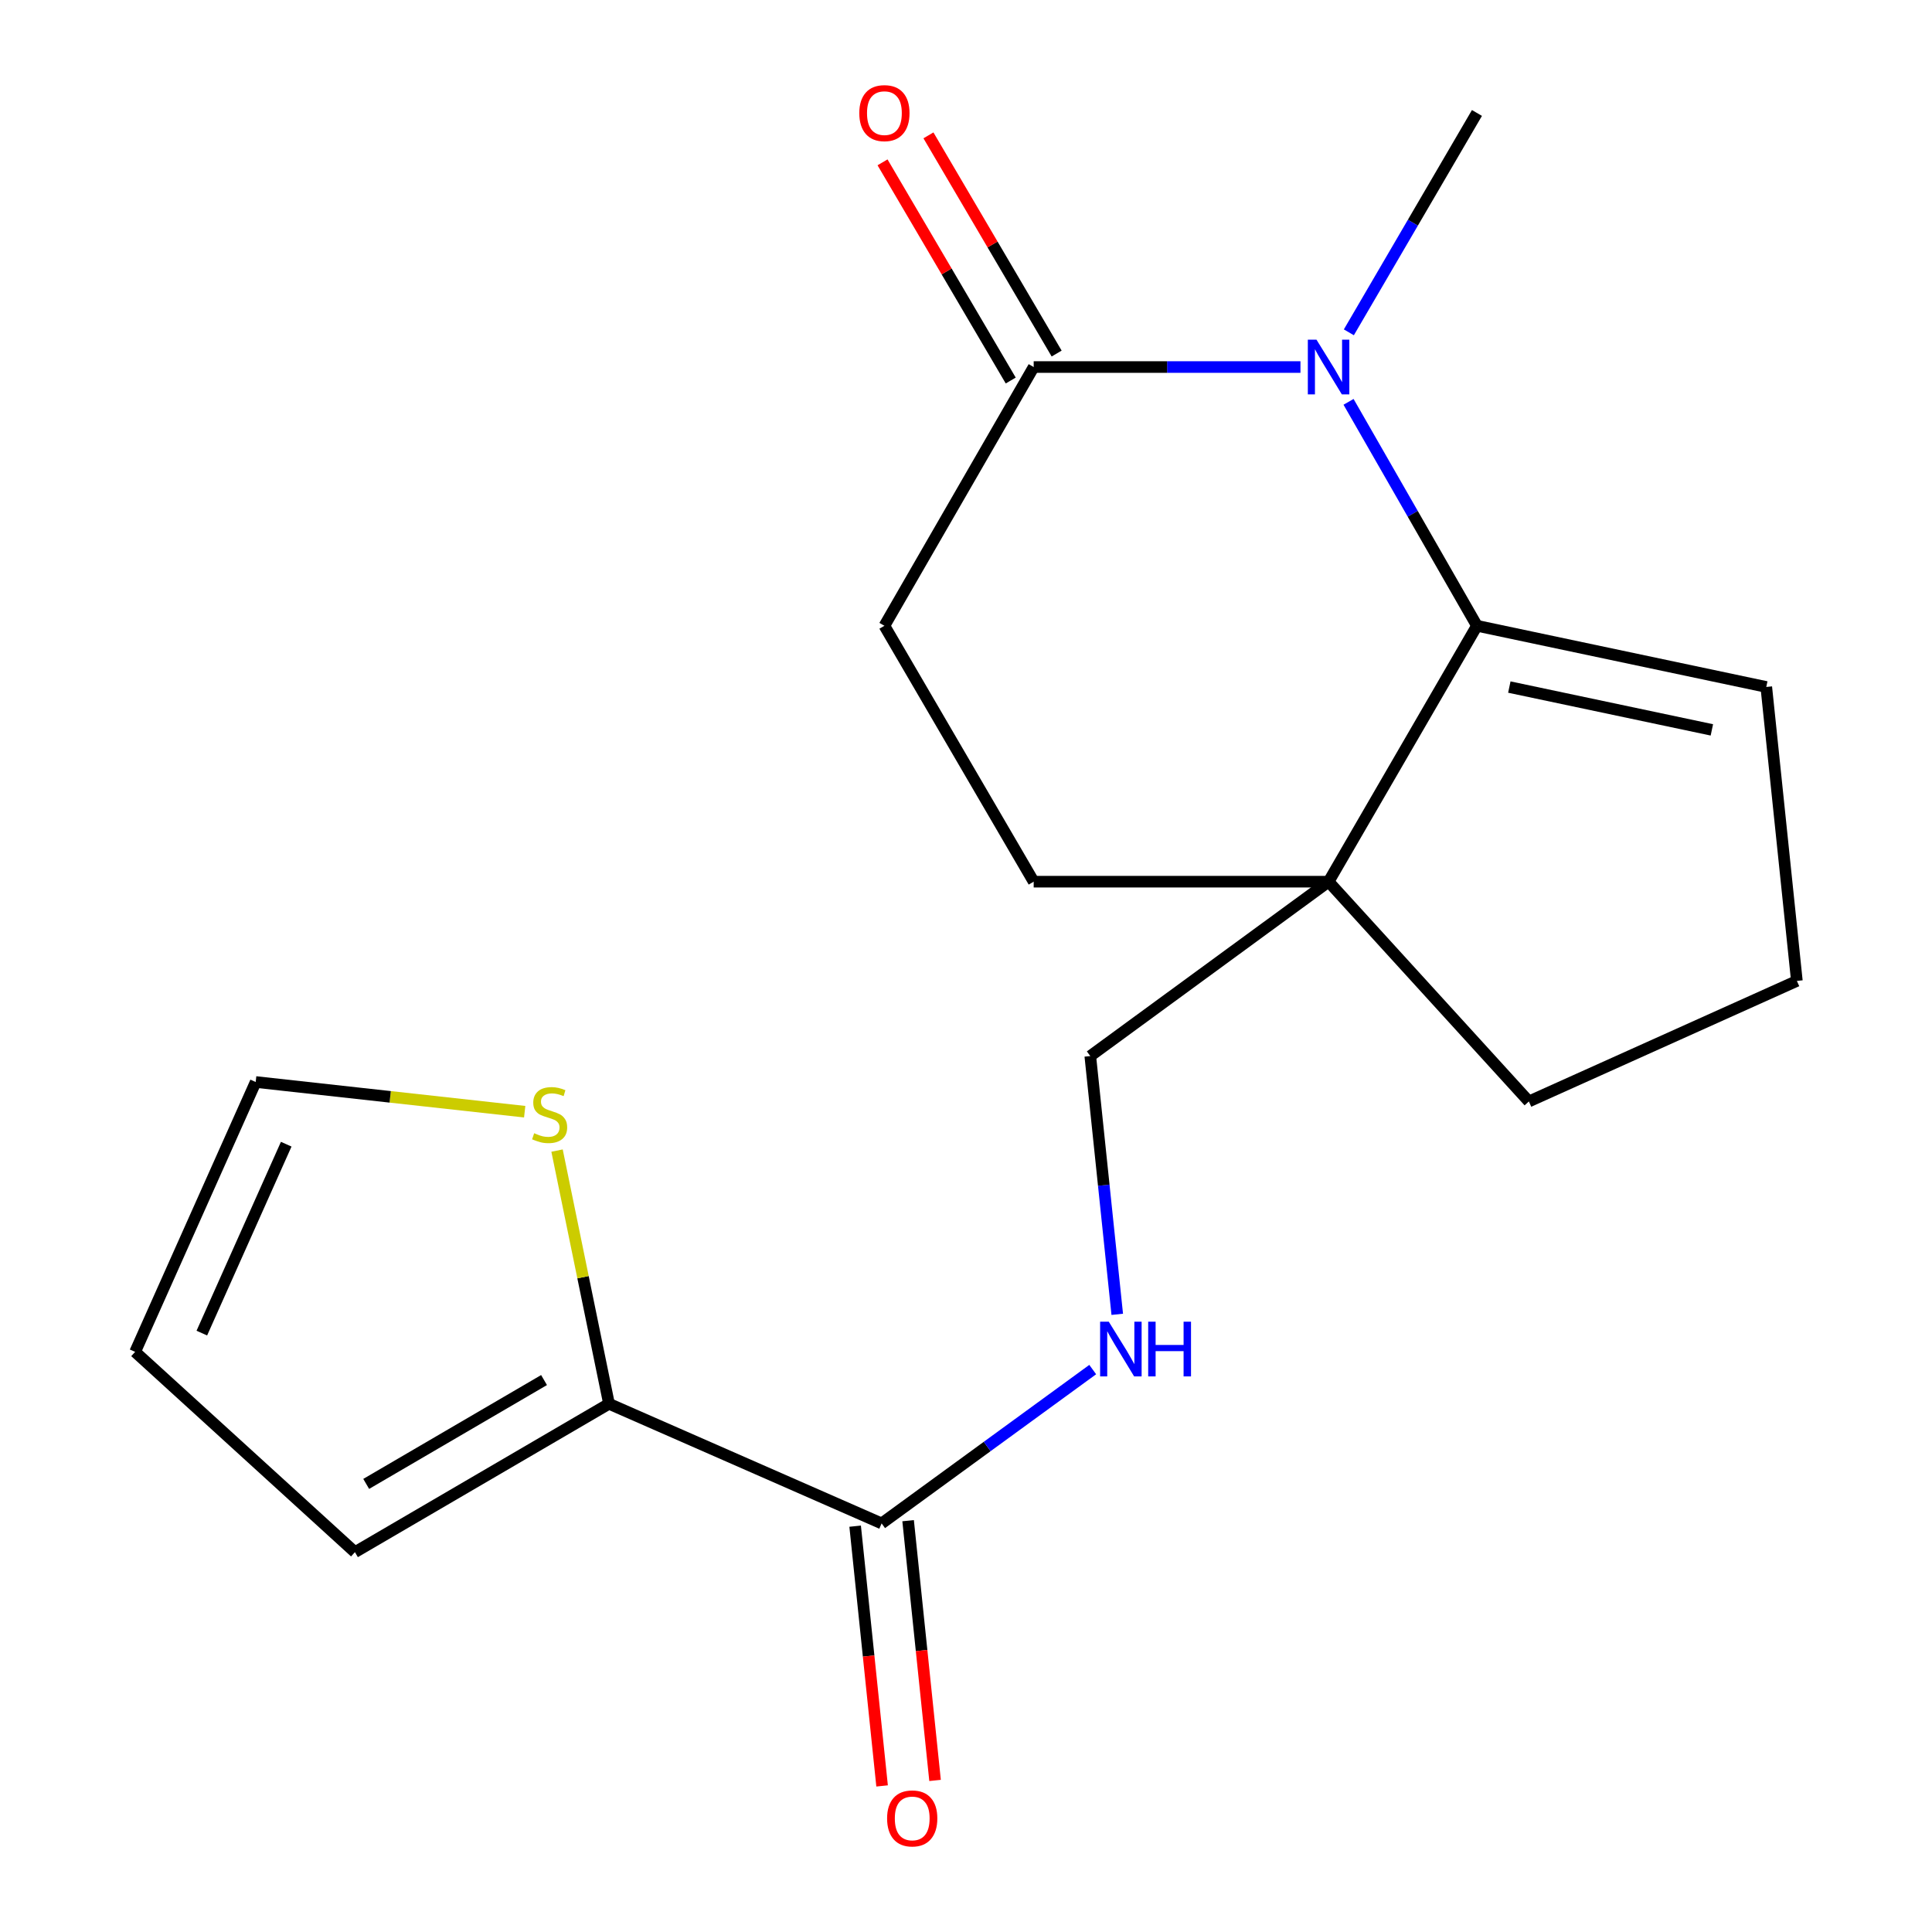 <?xml version='1.0' encoding='iso-8859-1'?>
<svg version='1.1' baseProfile='full'
              xmlns='http://www.w3.org/2000/svg'
                      xmlns:rdkit='http://www.rdkit.org/xml'
                      xmlns:xlink='http://www.w3.org/1999/xlink'
                  xml:space='preserve'
width='1000px' height='1000px' viewBox='0 0 1000 1000'>
<!-- END OF HEADER -->
<rect style='opacity:1.0;fill:#FFFFFF;stroke:none' width='1000' height='1000' x='0' y='0'> </rect>
<path class='bond-0' d='M 698.005,207.997 L 731.235,265.95' style='fill:none;fill-rule:evenodd;stroke:#0000FF;stroke-width:6px;stroke-linecap:butt;stroke-linejoin:miter;stroke-opacity:1' />
<path class='bond-0' d='M 731.235,265.95 L 764.466,323.903' style='fill:none;fill-rule:evenodd;stroke:#000000;stroke-width:6px;stroke-linecap:butt;stroke-linejoin:miter;stroke-opacity:1' />
<path class='bond-2' d='M 673.117,189.978 L 604.076,189.978' style='fill:none;fill-rule:evenodd;stroke:#0000FF;stroke-width:6px;stroke-linecap:butt;stroke-linejoin:miter;stroke-opacity:1' />
<path class='bond-2' d='M 604.076,189.978 L 535.035,189.978' style='fill:none;fill-rule:evenodd;stroke:#000000;stroke-width:6px;stroke-linecap:butt;stroke-linejoin:miter;stroke-opacity:1' />
<path class='bond-16' d='M 698.165,172.011 L 731.315,115.242' style='fill:none;fill-rule:evenodd;stroke:#0000FF;stroke-width:6px;stroke-linecap:butt;stroke-linejoin:miter;stroke-opacity:1' />
<path class='bond-16' d='M 731.315,115.242 L 764.466,58.472' style='fill:none;fill-rule:evenodd;stroke:#000000;stroke-width:6px;stroke-linecap:butt;stroke-linejoin:miter;stroke-opacity:1' />
<path class='bond-1' d='M 764.466,323.903 L 687.673,456.358' style='fill:none;fill-rule:evenodd;stroke:#000000;stroke-width:6px;stroke-linecap:butt;stroke-linejoin:miter;stroke-opacity:1' />
<path class='bond-8' d='M 764.466,323.903 L 914.224,355.57' style='fill:none;fill-rule:evenodd;stroke:#000000;stroke-width:6px;stroke-linecap:butt;stroke-linejoin:miter;stroke-opacity:1' />
<path class='bond-8' d='M 781.227,355.62 L 886.058,377.786' style='fill:none;fill-rule:evenodd;stroke:#000000;stroke-width:6px;stroke-linecap:butt;stroke-linejoin:miter;stroke-opacity:1' />
<path class='bond-7' d='M 687.673,456.358 L 564.329,546.611' style='fill:none;fill-rule:evenodd;stroke:#000000;stroke-width:6px;stroke-linecap:butt;stroke-linejoin:miter;stroke-opacity:1' />
<path class='bond-17' d='M 687.673,456.358 L 791.34,570.116' style='fill:none;fill-rule:evenodd;stroke:#000000;stroke-width:6px;stroke-linecap:butt;stroke-linejoin:miter;stroke-opacity:1' />
<path class='bond-19' d='M 687.673,456.358 L 535.035,456.358' style='fill:none;fill-rule:evenodd;stroke:#000000;stroke-width:6px;stroke-linecap:butt;stroke-linejoin:miter;stroke-opacity:1' />
<path class='bond-11' d='M 535.035,189.978 L 457.768,323.903' style='fill:none;fill-rule:evenodd;stroke:#000000;stroke-width:6px;stroke-linecap:butt;stroke-linejoin:miter;stroke-opacity:1' />
<path class='bond-12' d='M 546.918,182.996 L 513.74,126.53' style='fill:none;fill-rule:evenodd;stroke:#000000;stroke-width:6px;stroke-linecap:butt;stroke-linejoin:miter;stroke-opacity:1' />
<path class='bond-12' d='M 513.74,126.53 L 480.563,70.064' style='fill:none;fill-rule:evenodd;stroke:#FF0000;stroke-width:6px;stroke-linecap:butt;stroke-linejoin:miter;stroke-opacity:1' />
<path class='bond-12' d='M 523.153,196.96 L 489.976,140.493' style='fill:none;fill-rule:evenodd;stroke:#000000;stroke-width:6px;stroke-linecap:butt;stroke-linejoin:miter;stroke-opacity:1' />
<path class='bond-12' d='M 489.976,140.493 L 456.798,84.027' style='fill:none;fill-rule:evenodd;stroke:#FF0000;stroke-width:6px;stroke-linecap:butt;stroke-linejoin:miter;stroke-opacity:1' />
<path class='bond-3' d='M 456.328,788.521 L 510.96,748.704' style='fill:none;fill-rule:evenodd;stroke:#000000;stroke-width:6px;stroke-linecap:butt;stroke-linejoin:miter;stroke-opacity:1' />
<path class='bond-3' d='M 510.96,748.704 L 565.591,708.888' style='fill:none;fill-rule:evenodd;stroke:#0000FF;stroke-width:6px;stroke-linecap:butt;stroke-linejoin:miter;stroke-opacity:1' />
<path class='bond-4' d='M 456.328,788.521 L 315.222,726.597' style='fill:none;fill-rule:evenodd;stroke:#000000;stroke-width:6px;stroke-linecap:butt;stroke-linejoin:miter;stroke-opacity:1' />
<path class='bond-14' d='M 442.62,789.943 L 449.595,857.169' style='fill:none;fill-rule:evenodd;stroke:#000000;stroke-width:6px;stroke-linecap:butt;stroke-linejoin:miter;stroke-opacity:1' />
<path class='bond-14' d='M 449.595,857.169 L 456.57,924.394' style='fill:none;fill-rule:evenodd;stroke:#FF0000;stroke-width:6px;stroke-linecap:butt;stroke-linejoin:miter;stroke-opacity:1' />
<path class='bond-14' d='M 470.036,787.099 L 477.011,854.324' style='fill:none;fill-rule:evenodd;stroke:#000000;stroke-width:6px;stroke-linecap:butt;stroke-linejoin:miter;stroke-opacity:1' />
<path class='bond-14' d='M 477.011,854.324 L 483.986,921.55' style='fill:none;fill-rule:evenodd;stroke:#FF0000;stroke-width:6px;stroke-linecap:butt;stroke-linejoin:miter;stroke-opacity:1' />
<path class='bond-6' d='M 315.222,726.597 L 301.774,661.068' style='fill:none;fill-rule:evenodd;stroke:#000000;stroke-width:6px;stroke-linecap:butt;stroke-linejoin:miter;stroke-opacity:1' />
<path class='bond-6' d='M 301.774,661.068 L 288.327,595.54' style='fill:none;fill-rule:evenodd;stroke:#CCCC00;stroke-width:6px;stroke-linecap:butt;stroke-linejoin:miter;stroke-opacity:1' />
<path class='bond-10' d='M 315.222,726.597 L 183.716,803.39' style='fill:none;fill-rule:evenodd;stroke:#000000;stroke-width:6px;stroke-linecap:butt;stroke-linejoin:miter;stroke-opacity:1' />
<path class='bond-10' d='M 281.597,714.314 L 189.543,768.069' style='fill:none;fill-rule:evenodd;stroke:#000000;stroke-width:6px;stroke-linecap:butt;stroke-linejoin:miter;stroke-opacity:1' />
<path class='bond-5' d='M 578.286,680.296 L 571.307,613.453' style='fill:none;fill-rule:evenodd;stroke:#0000FF;stroke-width:6px;stroke-linecap:butt;stroke-linejoin:miter;stroke-opacity:1' />
<path class='bond-5' d='M 571.307,613.453 L 564.329,546.611' style='fill:none;fill-rule:evenodd;stroke:#000000;stroke-width:6px;stroke-linecap:butt;stroke-linejoin:miter;stroke-opacity:1' />
<path class='bond-13' d='M 271.582,575.413 L 201.962,567.727' style='fill:none;fill-rule:evenodd;stroke:#CCCC00;stroke-width:6px;stroke-linecap:butt;stroke-linejoin:miter;stroke-opacity:1' />
<path class='bond-13' d='M 201.962,567.727 L 132.342,560.04' style='fill:none;fill-rule:evenodd;stroke:#000000;stroke-width:6px;stroke-linecap:butt;stroke-linejoin:miter;stroke-opacity:1' />
<path class='bond-18' d='M 914.224,355.57 L 930.057,507.717' style='fill:none;fill-rule:evenodd;stroke:#000000;stroke-width:6px;stroke-linecap:butt;stroke-linejoin:miter;stroke-opacity:1' />
<path class='bond-9' d='M 535.035,456.358 L 457.768,323.903' style='fill:none;fill-rule:evenodd;stroke:#000000;stroke-width:6px;stroke-linecap:butt;stroke-linejoin:miter;stroke-opacity:1' />
<path class='bond-15' d='M 183.716,803.39 L 69.943,699.723' style='fill:none;fill-rule:evenodd;stroke:#000000;stroke-width:6px;stroke-linecap:butt;stroke-linejoin:miter;stroke-opacity:1' />
<path class='bond-21' d='M 132.342,560.04 L 69.943,699.723' style='fill:none;fill-rule:evenodd;stroke:#000000;stroke-width:6px;stroke-linecap:butt;stroke-linejoin:miter;stroke-opacity:1' />
<path class='bond-21' d='M 148.148,592.235 L 104.468,690.013' style='fill:none;fill-rule:evenodd;stroke:#000000;stroke-width:6px;stroke-linecap:butt;stroke-linejoin:miter;stroke-opacity:1' />
<path class='bond-20' d='M 791.34,570.116 L 930.057,507.717' style='fill:none;fill-rule:evenodd;stroke:#000000;stroke-width:6px;stroke-linecap:butt;stroke-linejoin:miter;stroke-opacity:1' />
<path  class='atom-0' d='M 681.413 175.818
L 690.693 190.818
Q 691.613 192.298, 693.093 194.978
Q 694.573 197.658, 694.653 197.818
L 694.653 175.818
L 698.413 175.818
L 698.413 204.138
L 694.533 204.138
L 684.573 187.738
Q 683.413 185.818, 682.173 183.618
Q 680.973 181.418, 680.613 180.738
L 680.613 204.138
L 676.933 204.138
L 676.933 175.818
L 681.413 175.818
' fill='#0000FF'/>
<path  class='atom-6' d='M 573.902 684.108
L 583.182 699.108
Q 584.102 700.588, 585.582 703.268
Q 587.062 705.948, 587.142 706.108
L 587.142 684.108
L 590.902 684.108
L 590.902 712.428
L 587.022 712.428
L 577.062 696.028
Q 575.902 694.108, 574.662 691.908
Q 573.462 689.708, 573.102 689.028
L 573.102 712.428
L 569.422 712.428
L 569.422 684.108
L 573.902 684.108
' fill='#0000FF'/>
<path  class='atom-6' d='M 594.302 684.108
L 598.142 684.108
L 598.142 696.148
L 612.622 696.148
L 612.622 684.108
L 616.462 684.108
L 616.462 712.428
L 612.622 712.428
L 612.622 699.348
L 598.142 699.348
L 598.142 712.428
L 594.302 712.428
L 594.302 684.108
' fill='#0000FF'/>
<path  class='atom-7' d='M 276.489 586.558
Q 276.809 586.678, 278.129 587.238
Q 279.449 587.798, 280.889 588.158
Q 282.369 588.478, 283.809 588.478
Q 286.489 588.478, 288.049 587.198
Q 289.609 585.878, 289.609 583.598
Q 289.609 582.038, 288.809 581.078
Q 288.049 580.118, 286.849 579.598
Q 285.649 579.078, 283.649 578.478
Q 281.129 577.718, 279.609 576.998
Q 278.129 576.278, 277.049 574.758
Q 276.009 573.238, 276.009 570.678
Q 276.009 567.118, 278.409 564.918
Q 280.849 562.718, 285.649 562.718
Q 288.929 562.718, 292.649 564.278
L 291.729 567.358
Q 288.329 565.958, 285.769 565.958
Q 283.009 565.958, 281.489 567.118
Q 279.969 568.238, 280.009 570.198
Q 280.009 571.718, 280.769 572.638
Q 281.569 573.558, 282.689 574.078
Q 283.849 574.598, 285.769 575.198
Q 288.329 575.998, 289.849 576.798
Q 291.369 577.598, 292.449 579.238
Q 293.569 580.838, 293.569 583.598
Q 293.569 587.518, 290.929 589.638
Q 288.329 591.718, 283.969 591.718
Q 281.449 591.718, 279.529 591.158
Q 277.649 590.638, 275.409 589.718
L 276.489 586.558
' fill='#CCCC00'/>
<path  class='atom-13' d='M 444.768 58.552
Q 444.768 51.752, 448.128 47.952
Q 451.488 44.152, 457.768 44.152
Q 464.048 44.152, 467.408 47.952
Q 470.768 51.752, 470.768 58.552
Q 470.768 65.432, 467.368 69.352
Q 463.968 73.232, 457.768 73.232
Q 451.528 73.232, 448.128 69.352
Q 444.768 65.472, 444.768 58.552
M 457.768 70.032
Q 462.088 70.032, 464.408 67.152
Q 466.768 64.232, 466.768 58.552
Q 466.768 52.992, 464.408 50.192
Q 462.088 47.352, 457.768 47.352
Q 453.448 47.352, 451.088 50.152
Q 448.768 52.952, 448.768 58.552
Q 448.768 64.272, 451.088 67.152
Q 453.448 70.032, 457.768 70.032
' fill='#FF0000'/>
<path  class='atom-15' d='M 459.161 941.208
Q 459.161 934.408, 462.521 930.608
Q 465.881 926.808, 472.161 926.808
Q 478.441 926.808, 481.801 930.608
Q 485.161 934.408, 485.161 941.208
Q 485.161 948.088, 481.761 952.008
Q 478.361 955.888, 472.161 955.888
Q 465.921 955.888, 462.521 952.008
Q 459.161 948.128, 459.161 941.208
M 472.161 952.688
Q 476.481 952.688, 478.801 949.808
Q 481.161 946.888, 481.161 941.208
Q 481.161 935.648, 478.801 932.848
Q 476.481 930.008, 472.161 930.008
Q 467.841 930.008, 465.481 932.808
Q 463.161 935.608, 463.161 941.208
Q 463.161 946.928, 465.481 949.808
Q 467.841 952.688, 472.161 952.688
' fill='#FF0000'/>
</svg>
